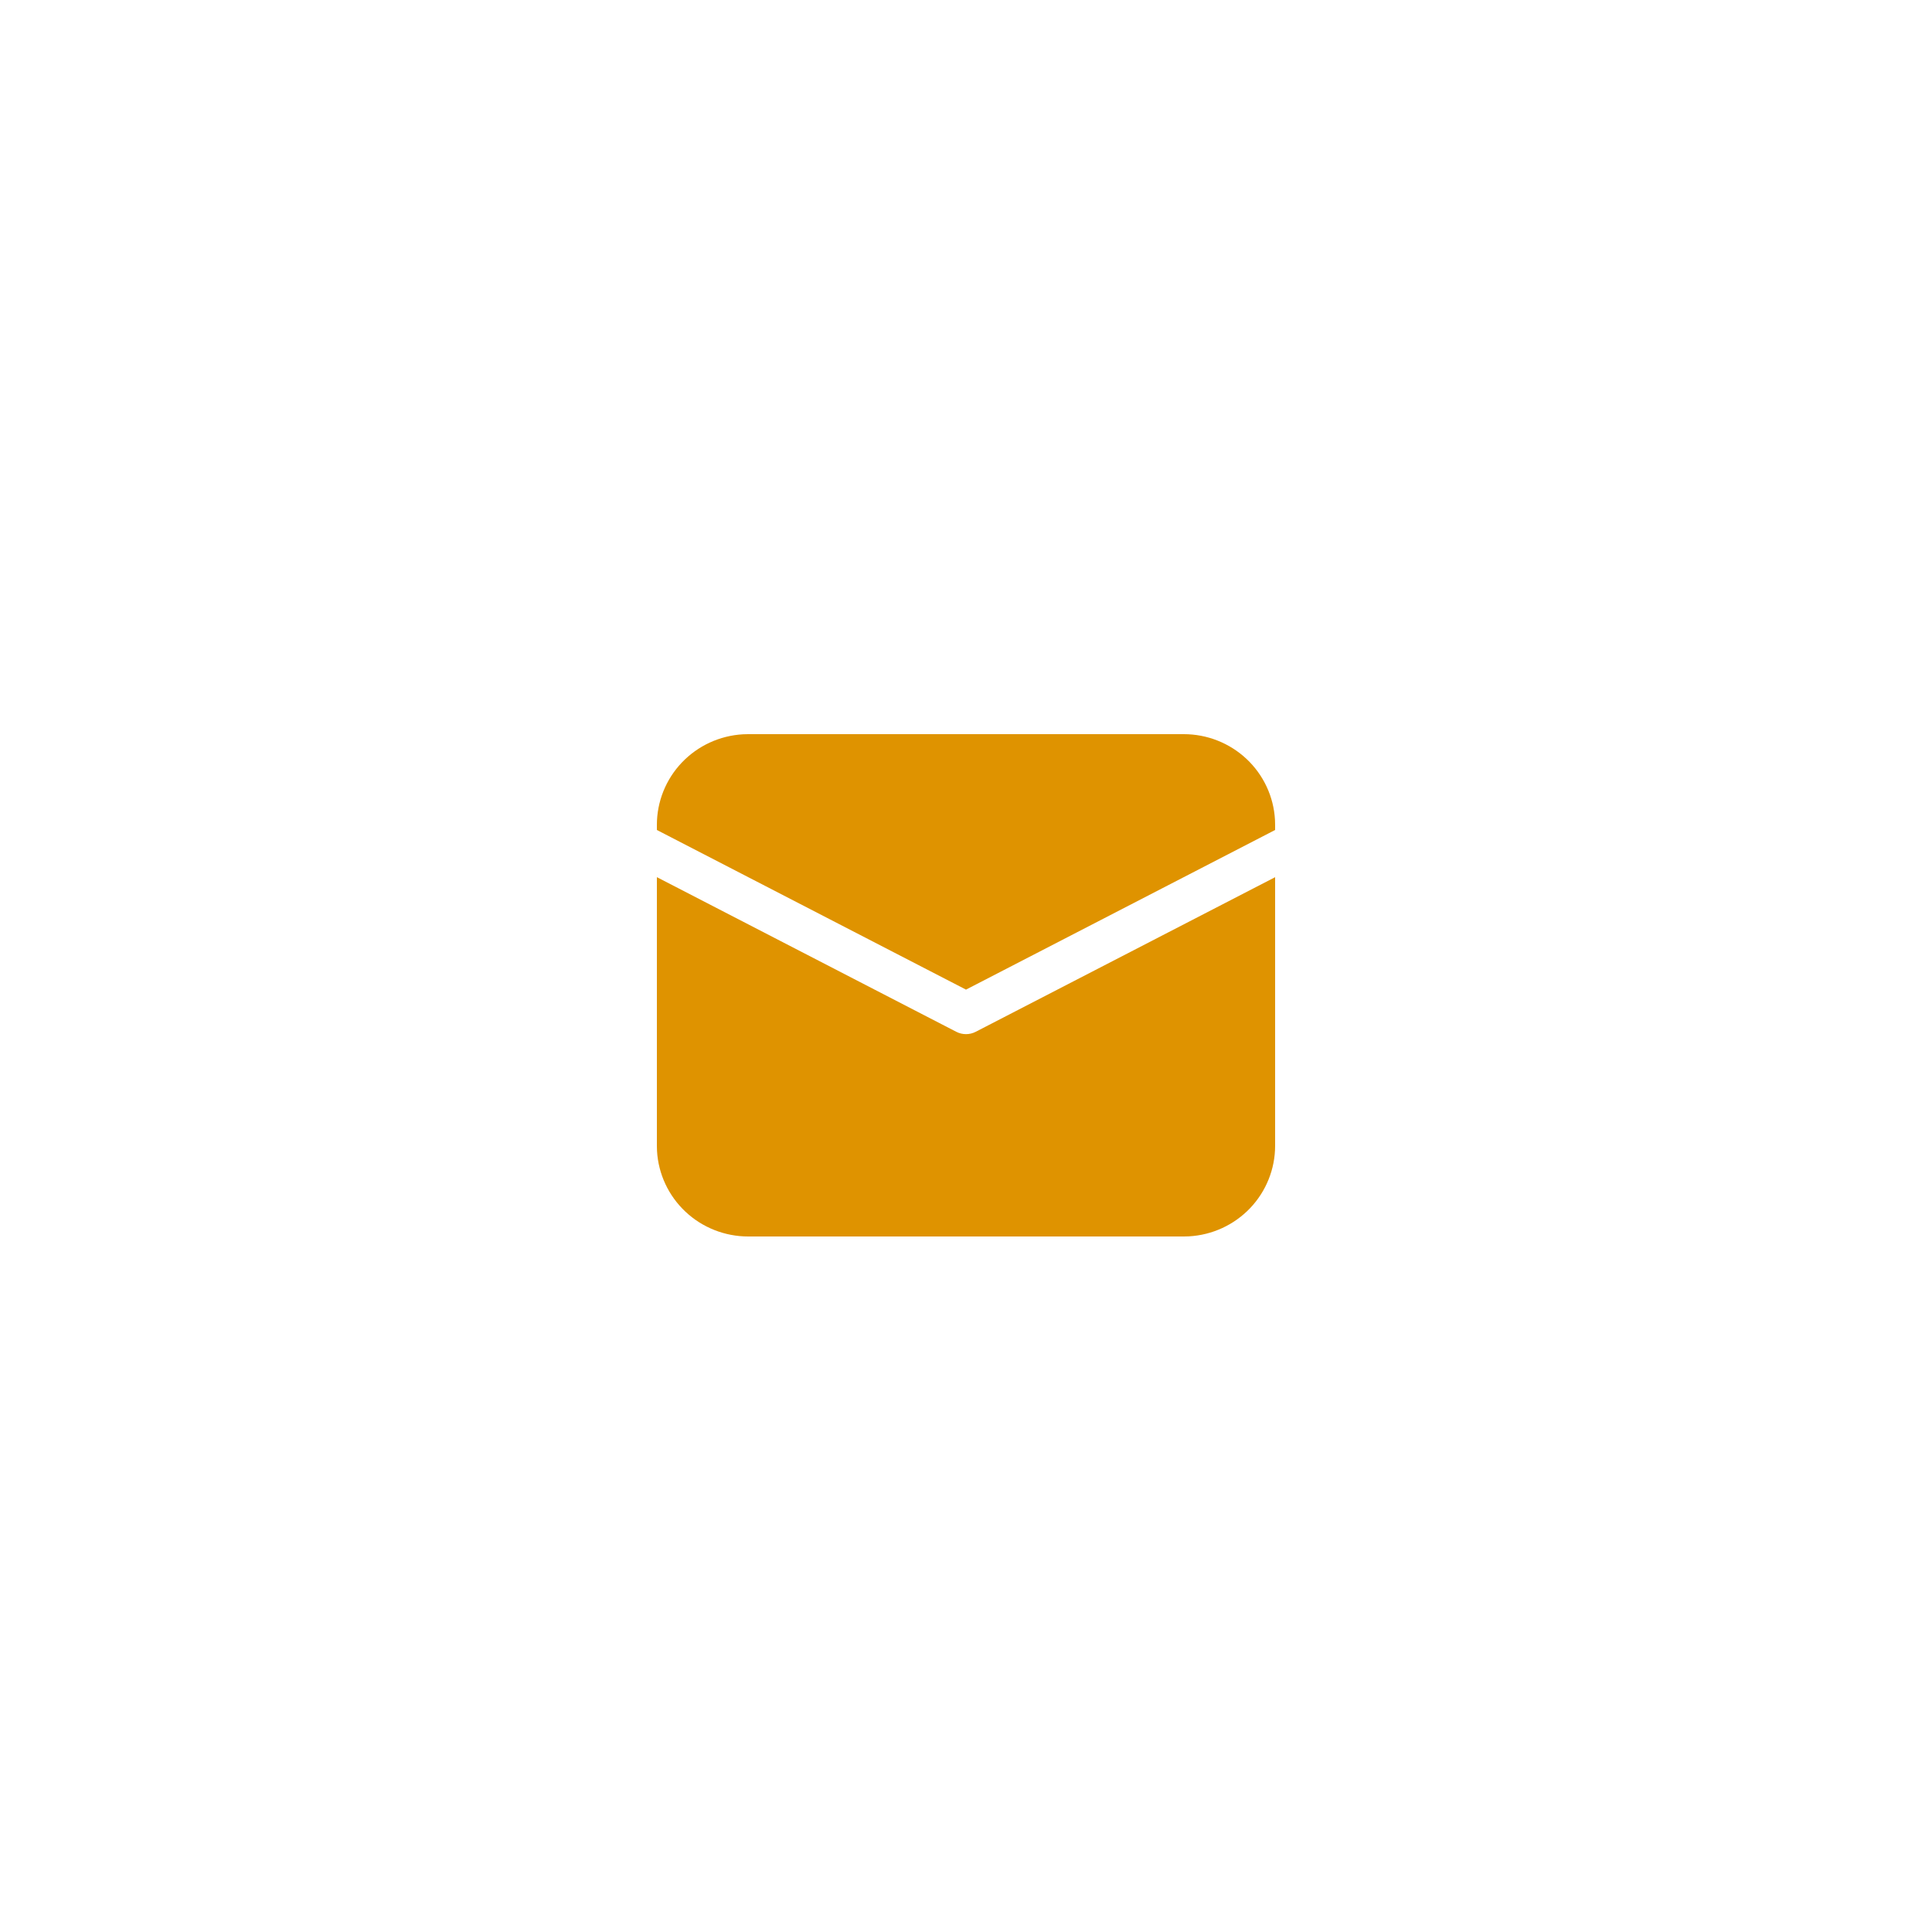 <?xml version="1.0" encoding="UTF-8"?> <svg xmlns="http://www.w3.org/2000/svg" width="200" height="200" viewBox="0 0 200 200" fill="none"> <g filter="url(#filter0_f_0_348)"> <circle cx="100" cy="100" r="60" fill="white"></circle> </g> <path d="M68 90.803L98.993 106.81C99.304 106.971 99.65 107.054 100 107.054C100.35 107.054 100.696 106.971 101.007 106.81L132 90.806V118.611C132 121.009 131.076 123.317 129.418 125.06C127.759 126.803 125.492 127.85 123.081 127.986L122.545 128H77.454C75.04 128 72.716 127.083 70.961 125.436C69.205 123.789 68.151 121.537 68.014 119.143L68 118.611V90.803ZM77.454 76H122.545C124.96 76 127.284 76.917 129.039 78.564C130.795 80.211 131.849 82.463 131.985 84.857L132 85.389V85.92L100 102.445L68 85.92V85.389C68 82.991 68.924 80.683 70.582 78.94C72.241 77.197 74.508 76.15 76.919 76.014L77.454 76H122.545H77.454Z" fill="#DF9300"></path> <defs> <filter id="filter0_f_0_348" x="0" y="0" width="200" height="200" filterUnits="userSpaceOnUse" color-interpolation-filters="sRGB"> <feFlood flood-opacity="0" result="BackgroundImageFix"></feFlood> <feBlend mode="normal" in="SourceGraphic" in2="BackgroundImageFix" result="shape"></feBlend> <feGaussianBlur stdDeviation="5" result="effect1_foregroundBlur_0_348"></feGaussianBlur> </filter> </defs> </svg> 